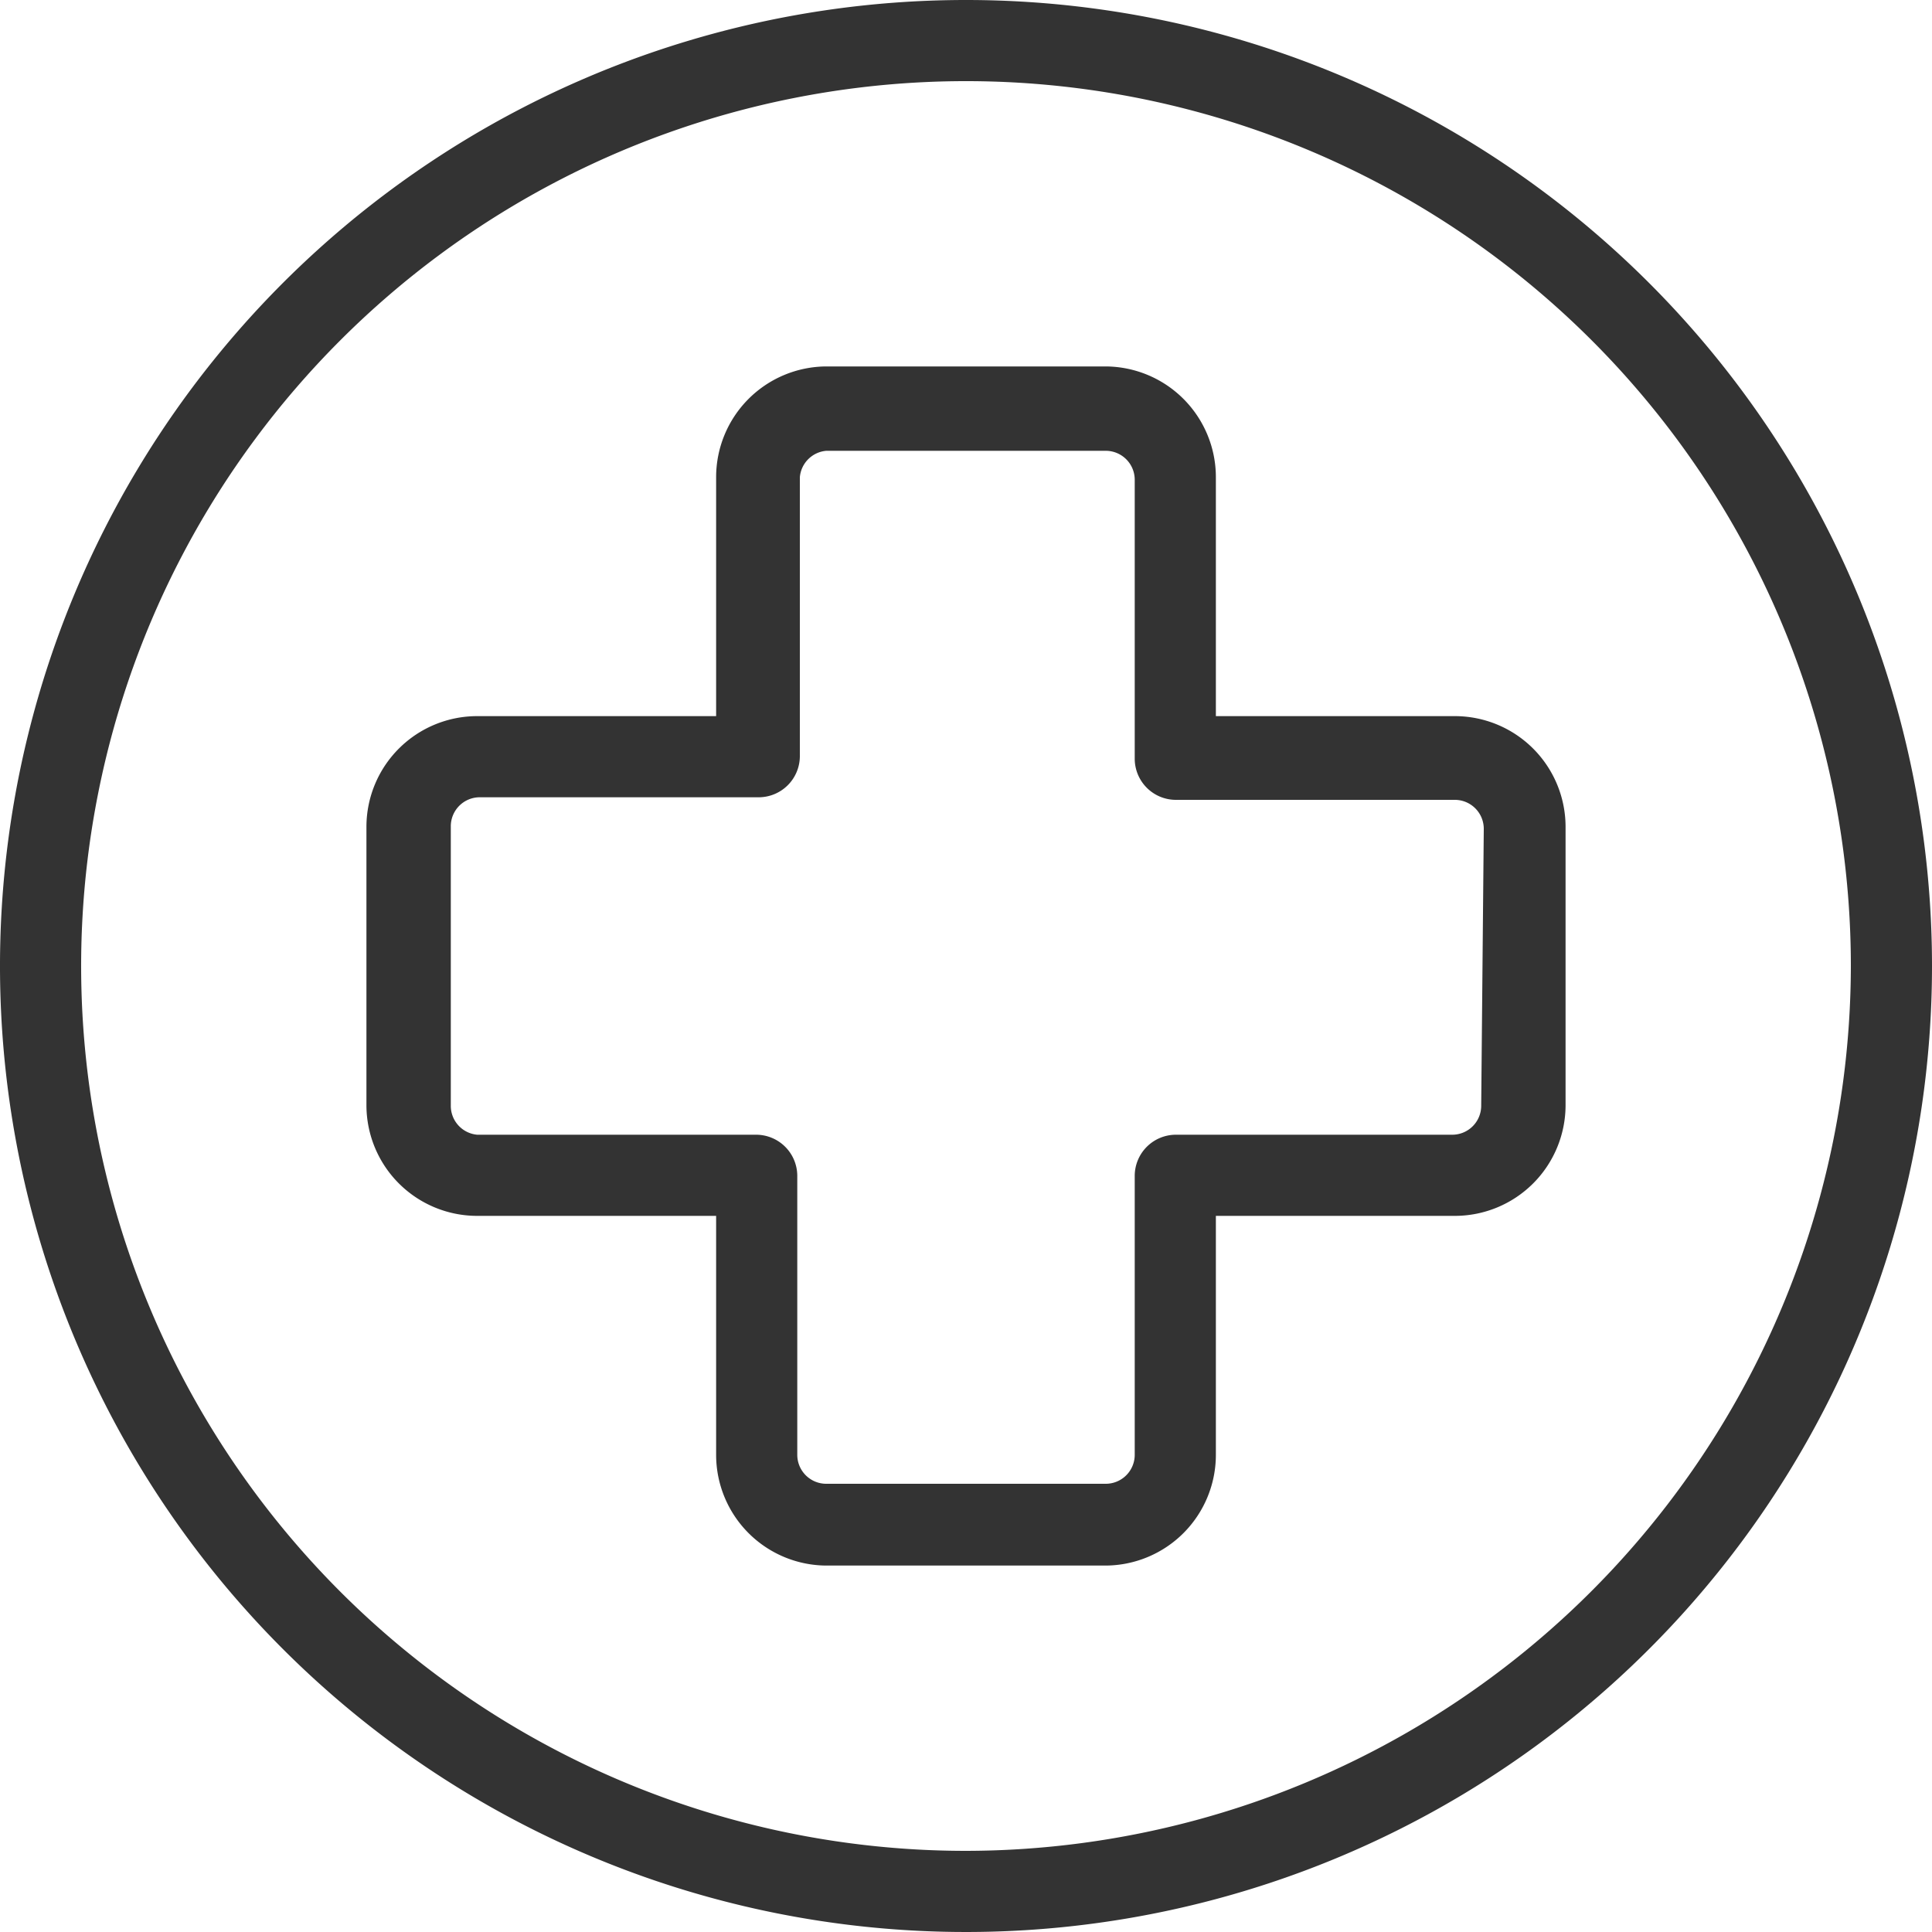 <svg xmlns="http://www.w3.org/2000/svg" viewBox="0 0 30 30"><defs><style>.cls-1{fill:#333;}</style></defs><g id="Layer_2" data-name="Layer 2"><g id="Layer_1-2" data-name="Layer 1"><path class="cls-1" d="M24.31,12.83a1.72,1.72,0,0,0-1.72-1.71H18.88V7.41a1.72,1.72,0,0,0-1.71-1.72H12.83a1.72,1.72,0,0,0-1.71,1.72v3.71H7.41a1.72,1.72,0,0,0-1.72,1.71v4.34a1.72,1.72,0,0,0,1.72,1.71h3.71v3.71a1.72,1.72,0,0,0,1.71,1.72h4.34a1.72,1.72,0,0,0,1.71-1.72V18.88h3.71a1.72,1.72,0,0,0,1.72-1.71ZM23,17.17a.45.45,0,0,1-.45.45H18.25a.64.64,0,0,0-.63.63v4.34a.45.45,0,0,1-.45.45H12.83a.45.45,0,0,1-.45-.45V18.25a.64.64,0,0,0-.63-.63H7.41A.45.45,0,0,1,7,17.17V12.83a.45.45,0,0,1,.45-.45h4.34a.64.64,0,0,0,.63-.63V7.41A.45.45,0,0,1,12.83,7h4.34a.45.45,0,0,1,.45.45v4.34a.64.64,0,0,0,.63.63h4.34a.45.45,0,0,1,.45.45Z"/><path class="cls-1" d="M15,0A15,15,0,1,0,30,15,15,15,0,0,0,15,0Zm0,28.74A13.74,13.74,0,1,1,28.74,15,13.76,13.76,0,0,1,15,28.74Z"/></g></g></svg>